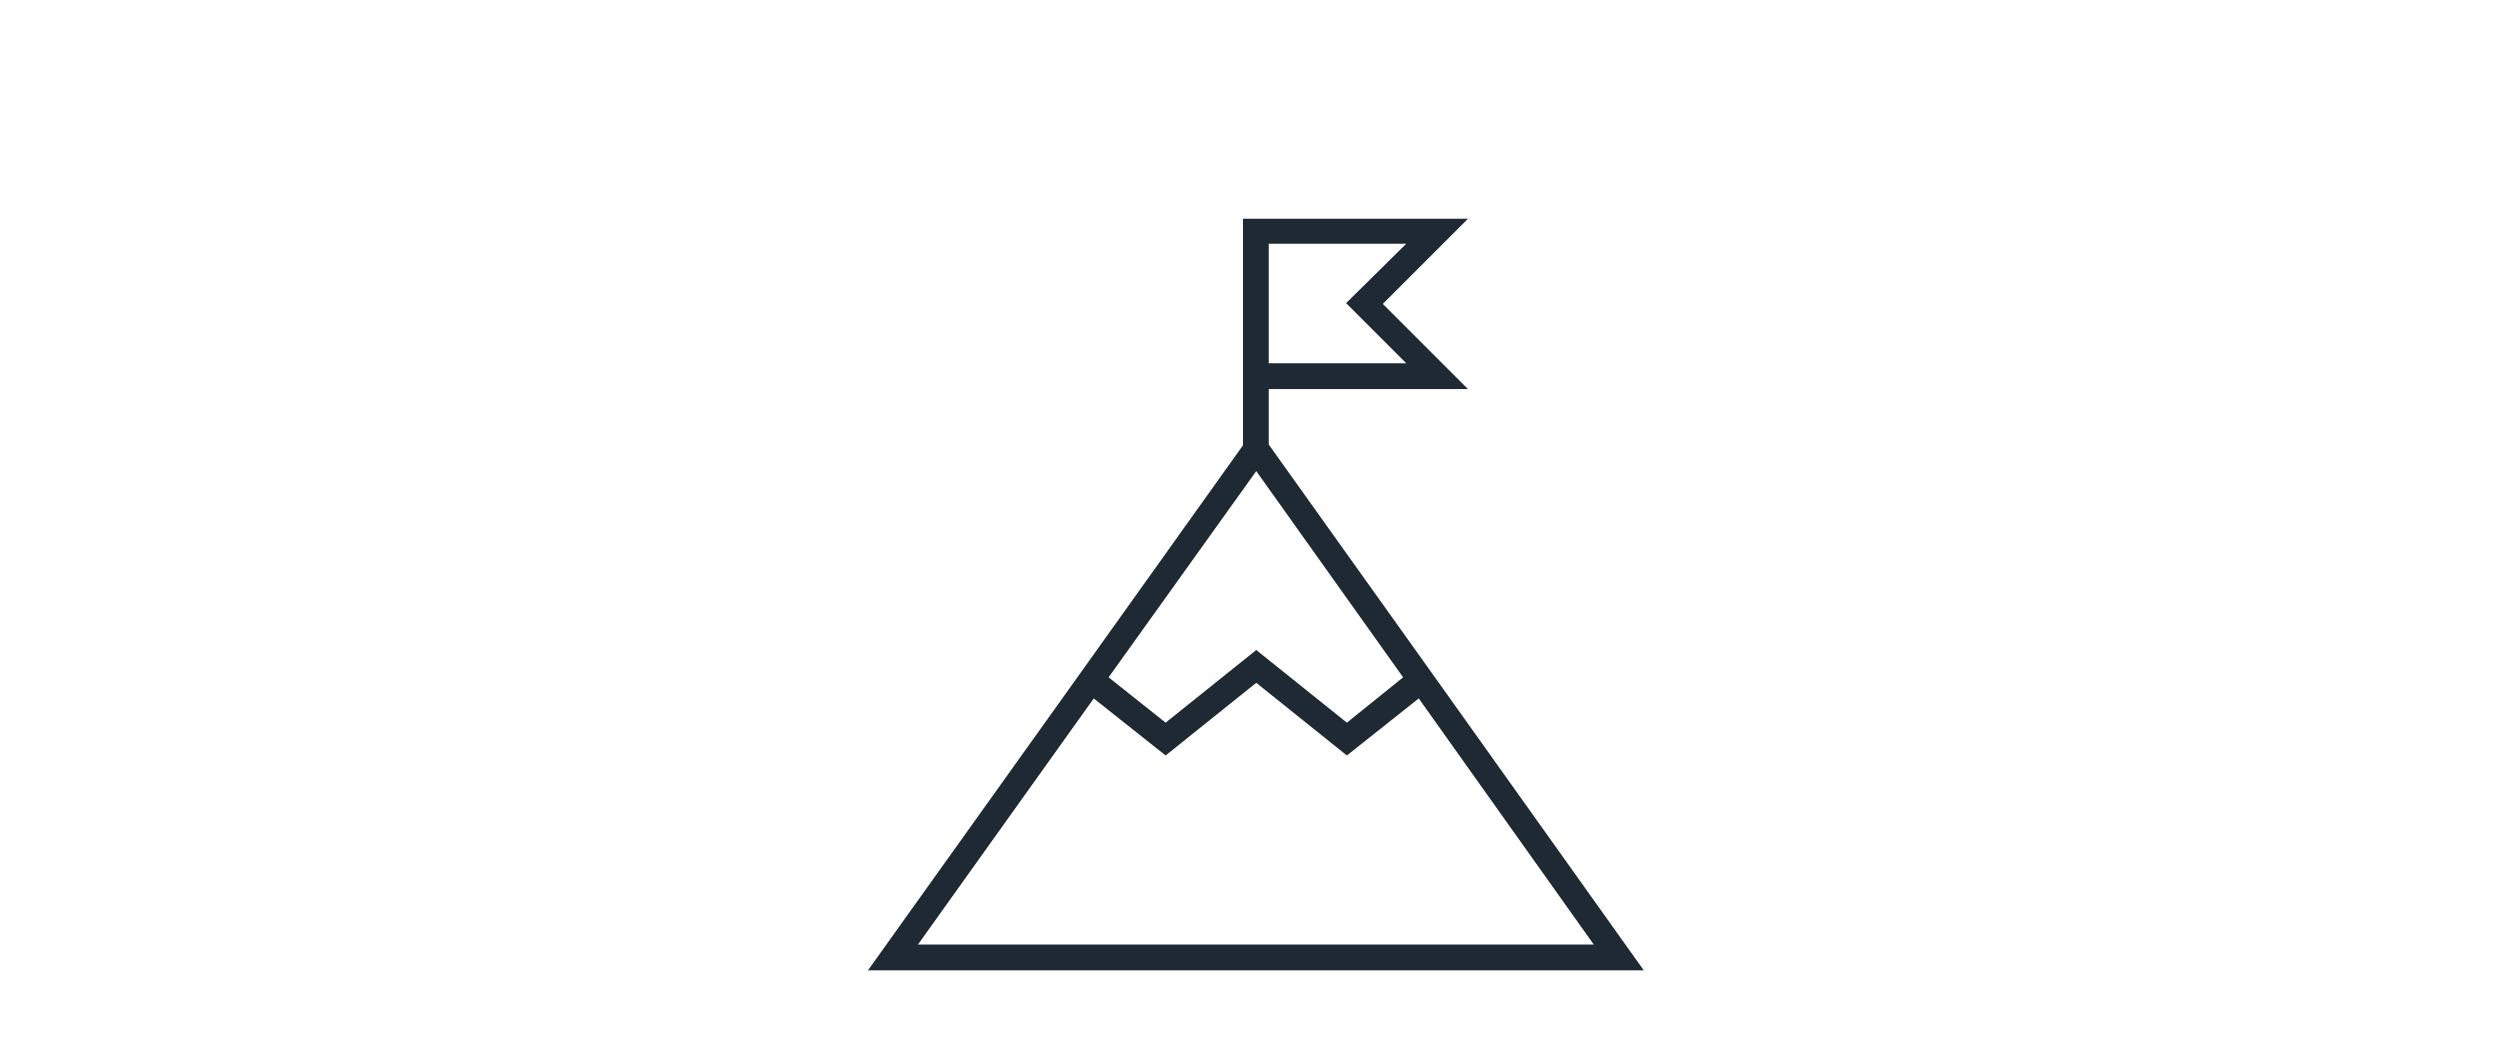<?xml version="1.0" encoding="utf-8"?>
<!-- Generator: Adobe Illustrator 26.5.2, SVG Export Plug-In . SVG Version: 6.00 Build 0)  -->
<svg version="1.1" id="Ebene_1" xmlns="http://www.w3.org/2000/svg" xmlns:xlink="http://www.w3.org/1999/xlink" x="0px" y="0px"
	 viewBox="0 0 320 136" style="enable-background:new 0 0 320 136;" xml:space="preserve">
<style type="text/css">
	.st0{display:none;fill:#00FF00;}
	.st1{fill:#1F2933;}
</style>
<path class="st0" d="M193.3,76c18,0,32.5-14.6,32.5-32.5c0-18-14.6-32.5-32.5-32.5c-18,0-32.5,14.6-32.5,32.5S175.3,76,193.3,76
	L193.3,76"/>
<path class="st1" d="M184.1,87.3l-21.7-30.4v-7.1h25.5L177,38.9l10.9-10.9h-28.8v29l-21.7,30.4l-26.3,36.8h99.3L184.1,87.3
	L184.1,87.3z M162.4,31.2H180l-7.7,7.6l7.7,7.7h-17.6V31.2z M172.4,92.5l-11.6-9.3l-11.6,9.3l-7.3-5.8l18.9-26.4l18.8,26.4
	L172.4,92.5z M181.6,89.4l22.4,31.5h-86.5L140,89.4l9.2,7.3l11.6-9.3l11.6,9.3L181.6,89.4z"/>
</svg>
